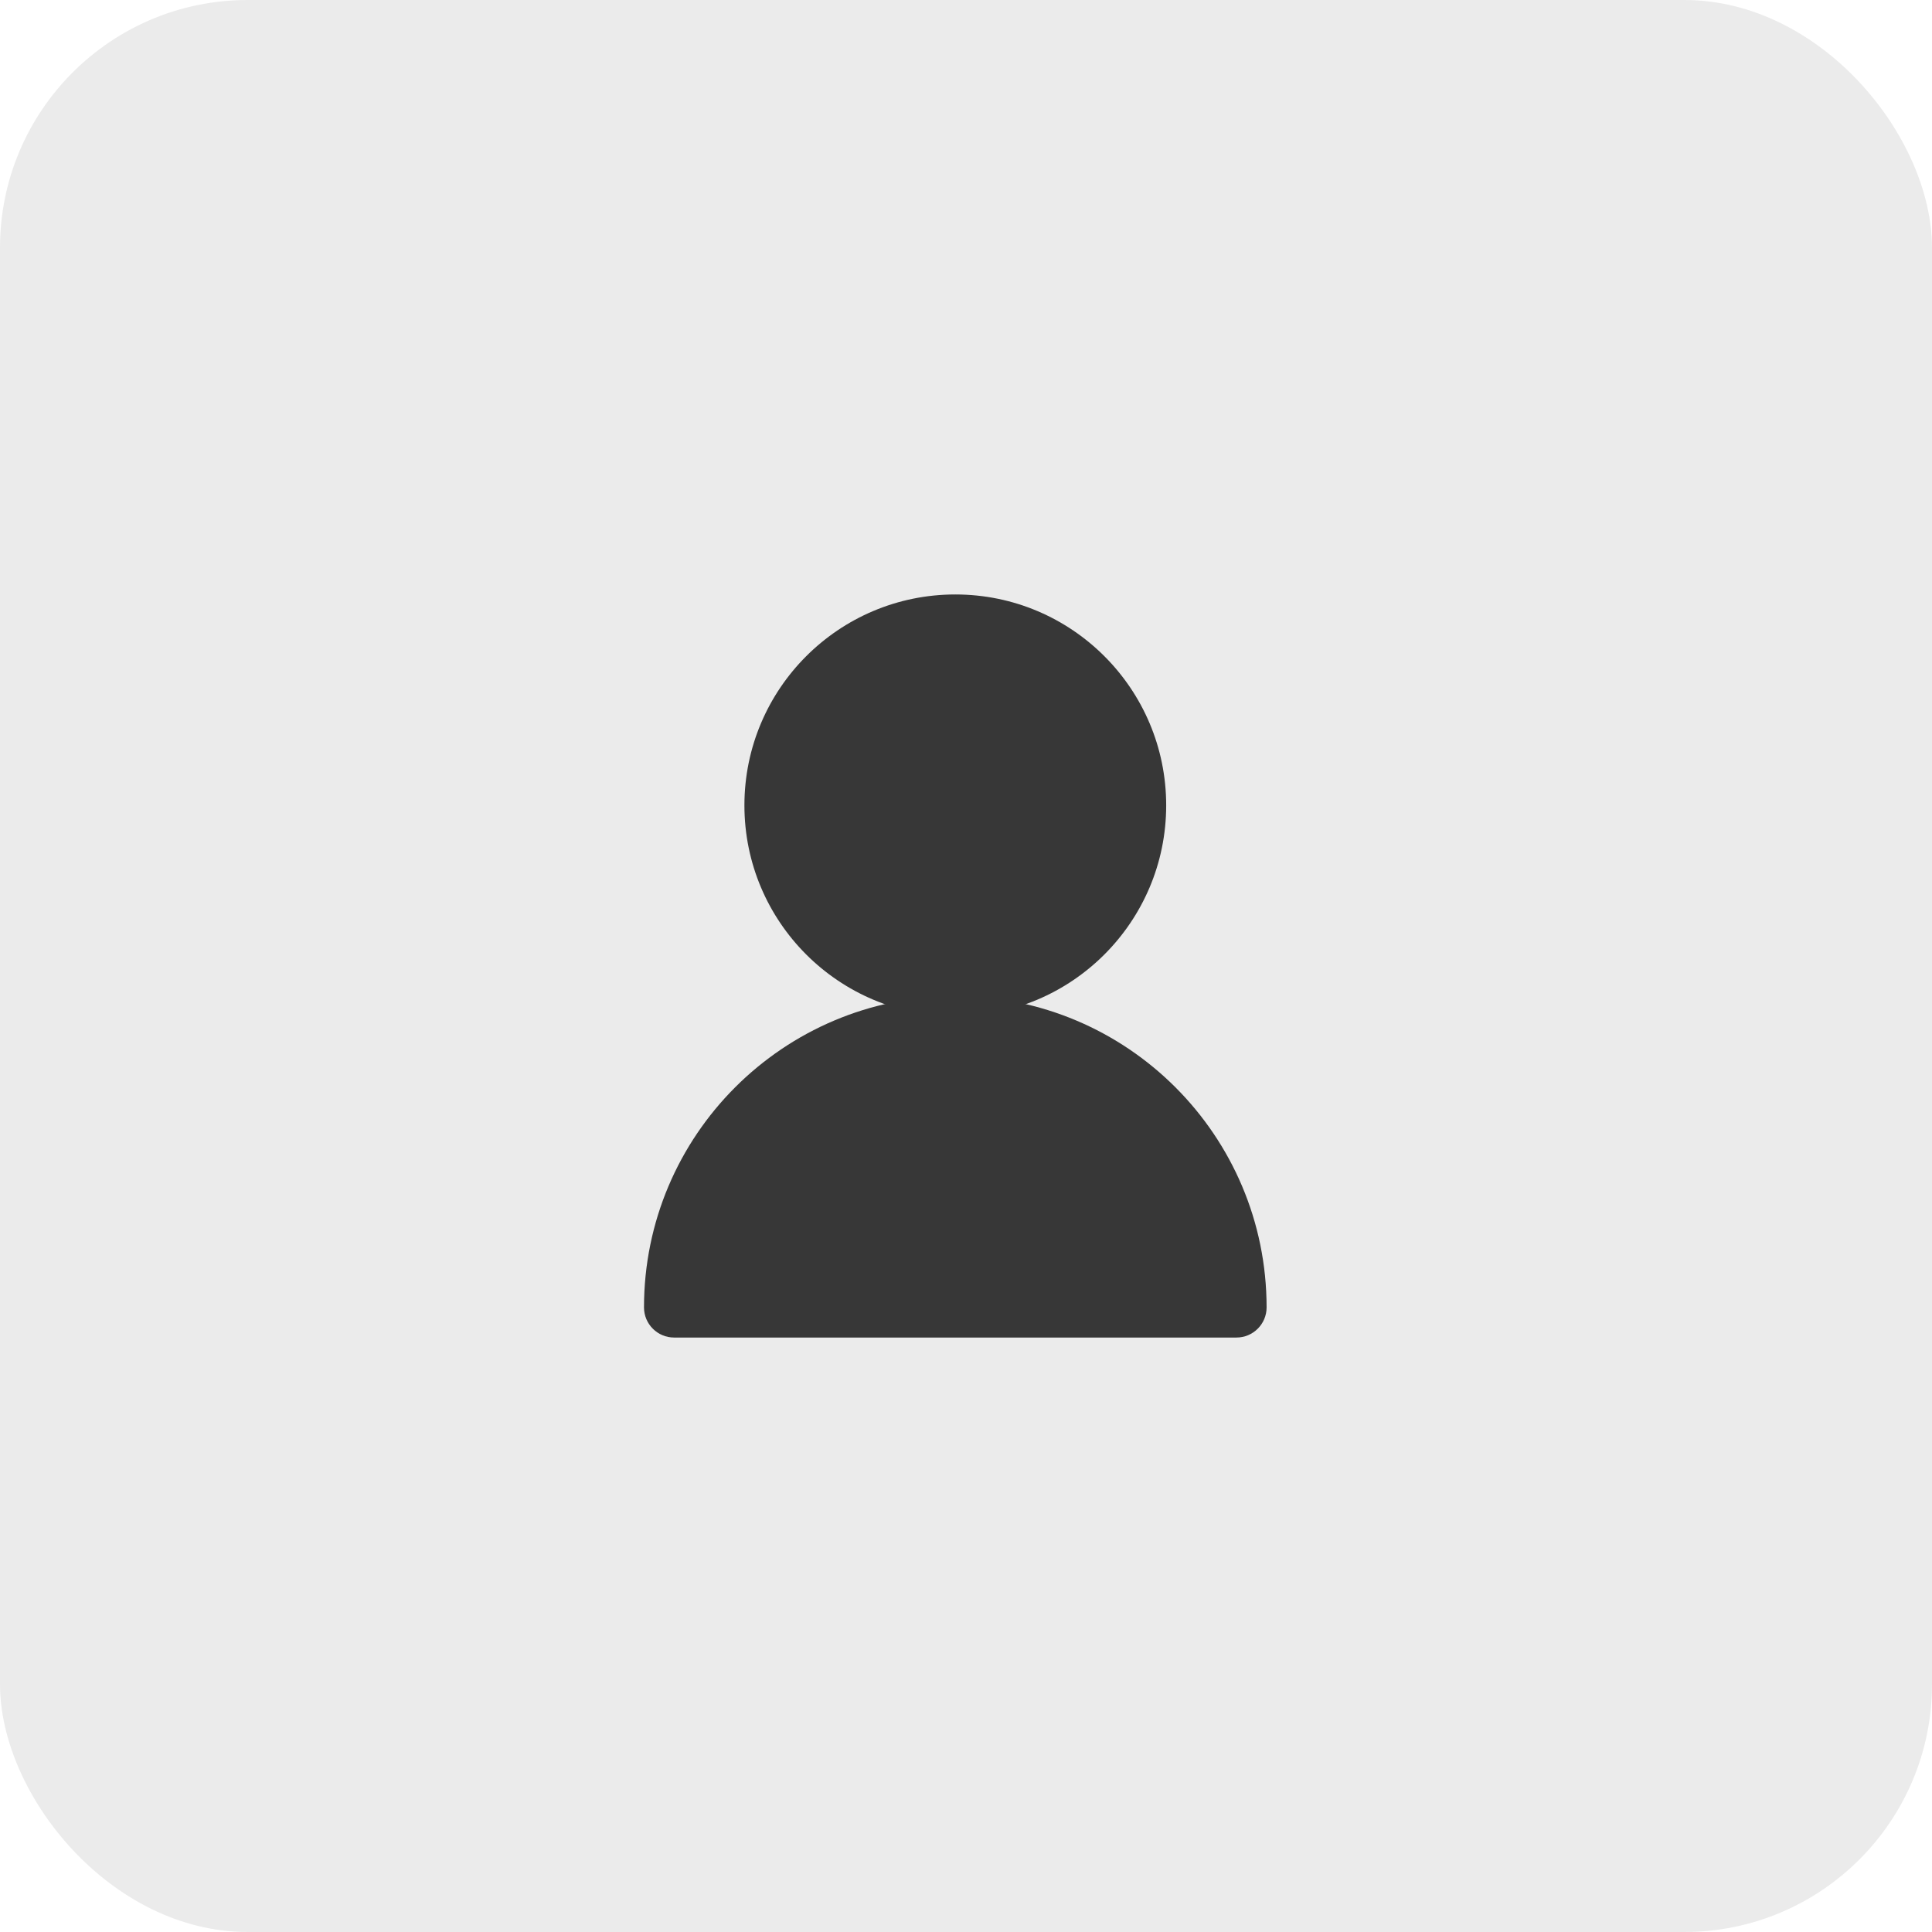 <?xml version="1.0" encoding="UTF-8"?> <svg xmlns="http://www.w3.org/2000/svg" width="39" height="39" viewBox="0 0 39 39" fill="none"><rect width="39" height="39" rx="5" fill="#373737" fill-opacity="0.1"></rect><path d="M15.027 16.257C15.027 13.906 16.933 12 19.284 12C21.635 12 23.541 13.906 23.541 16.257C23.541 18.608 21.635 20.514 19.284 20.514C16.933 20.514 15.027 18.608 15.027 16.257Z" fill="#373737"></path><path d="M13 26.392C13 22.921 15.813 20.108 19.284 20.108C22.754 20.108 25.568 22.921 25.568 26.392C25.568 26.727 25.295 27 24.959 27H13.608C13.272 27 13 26.727 13 26.392Z" fill="#373737"></path></svg> 